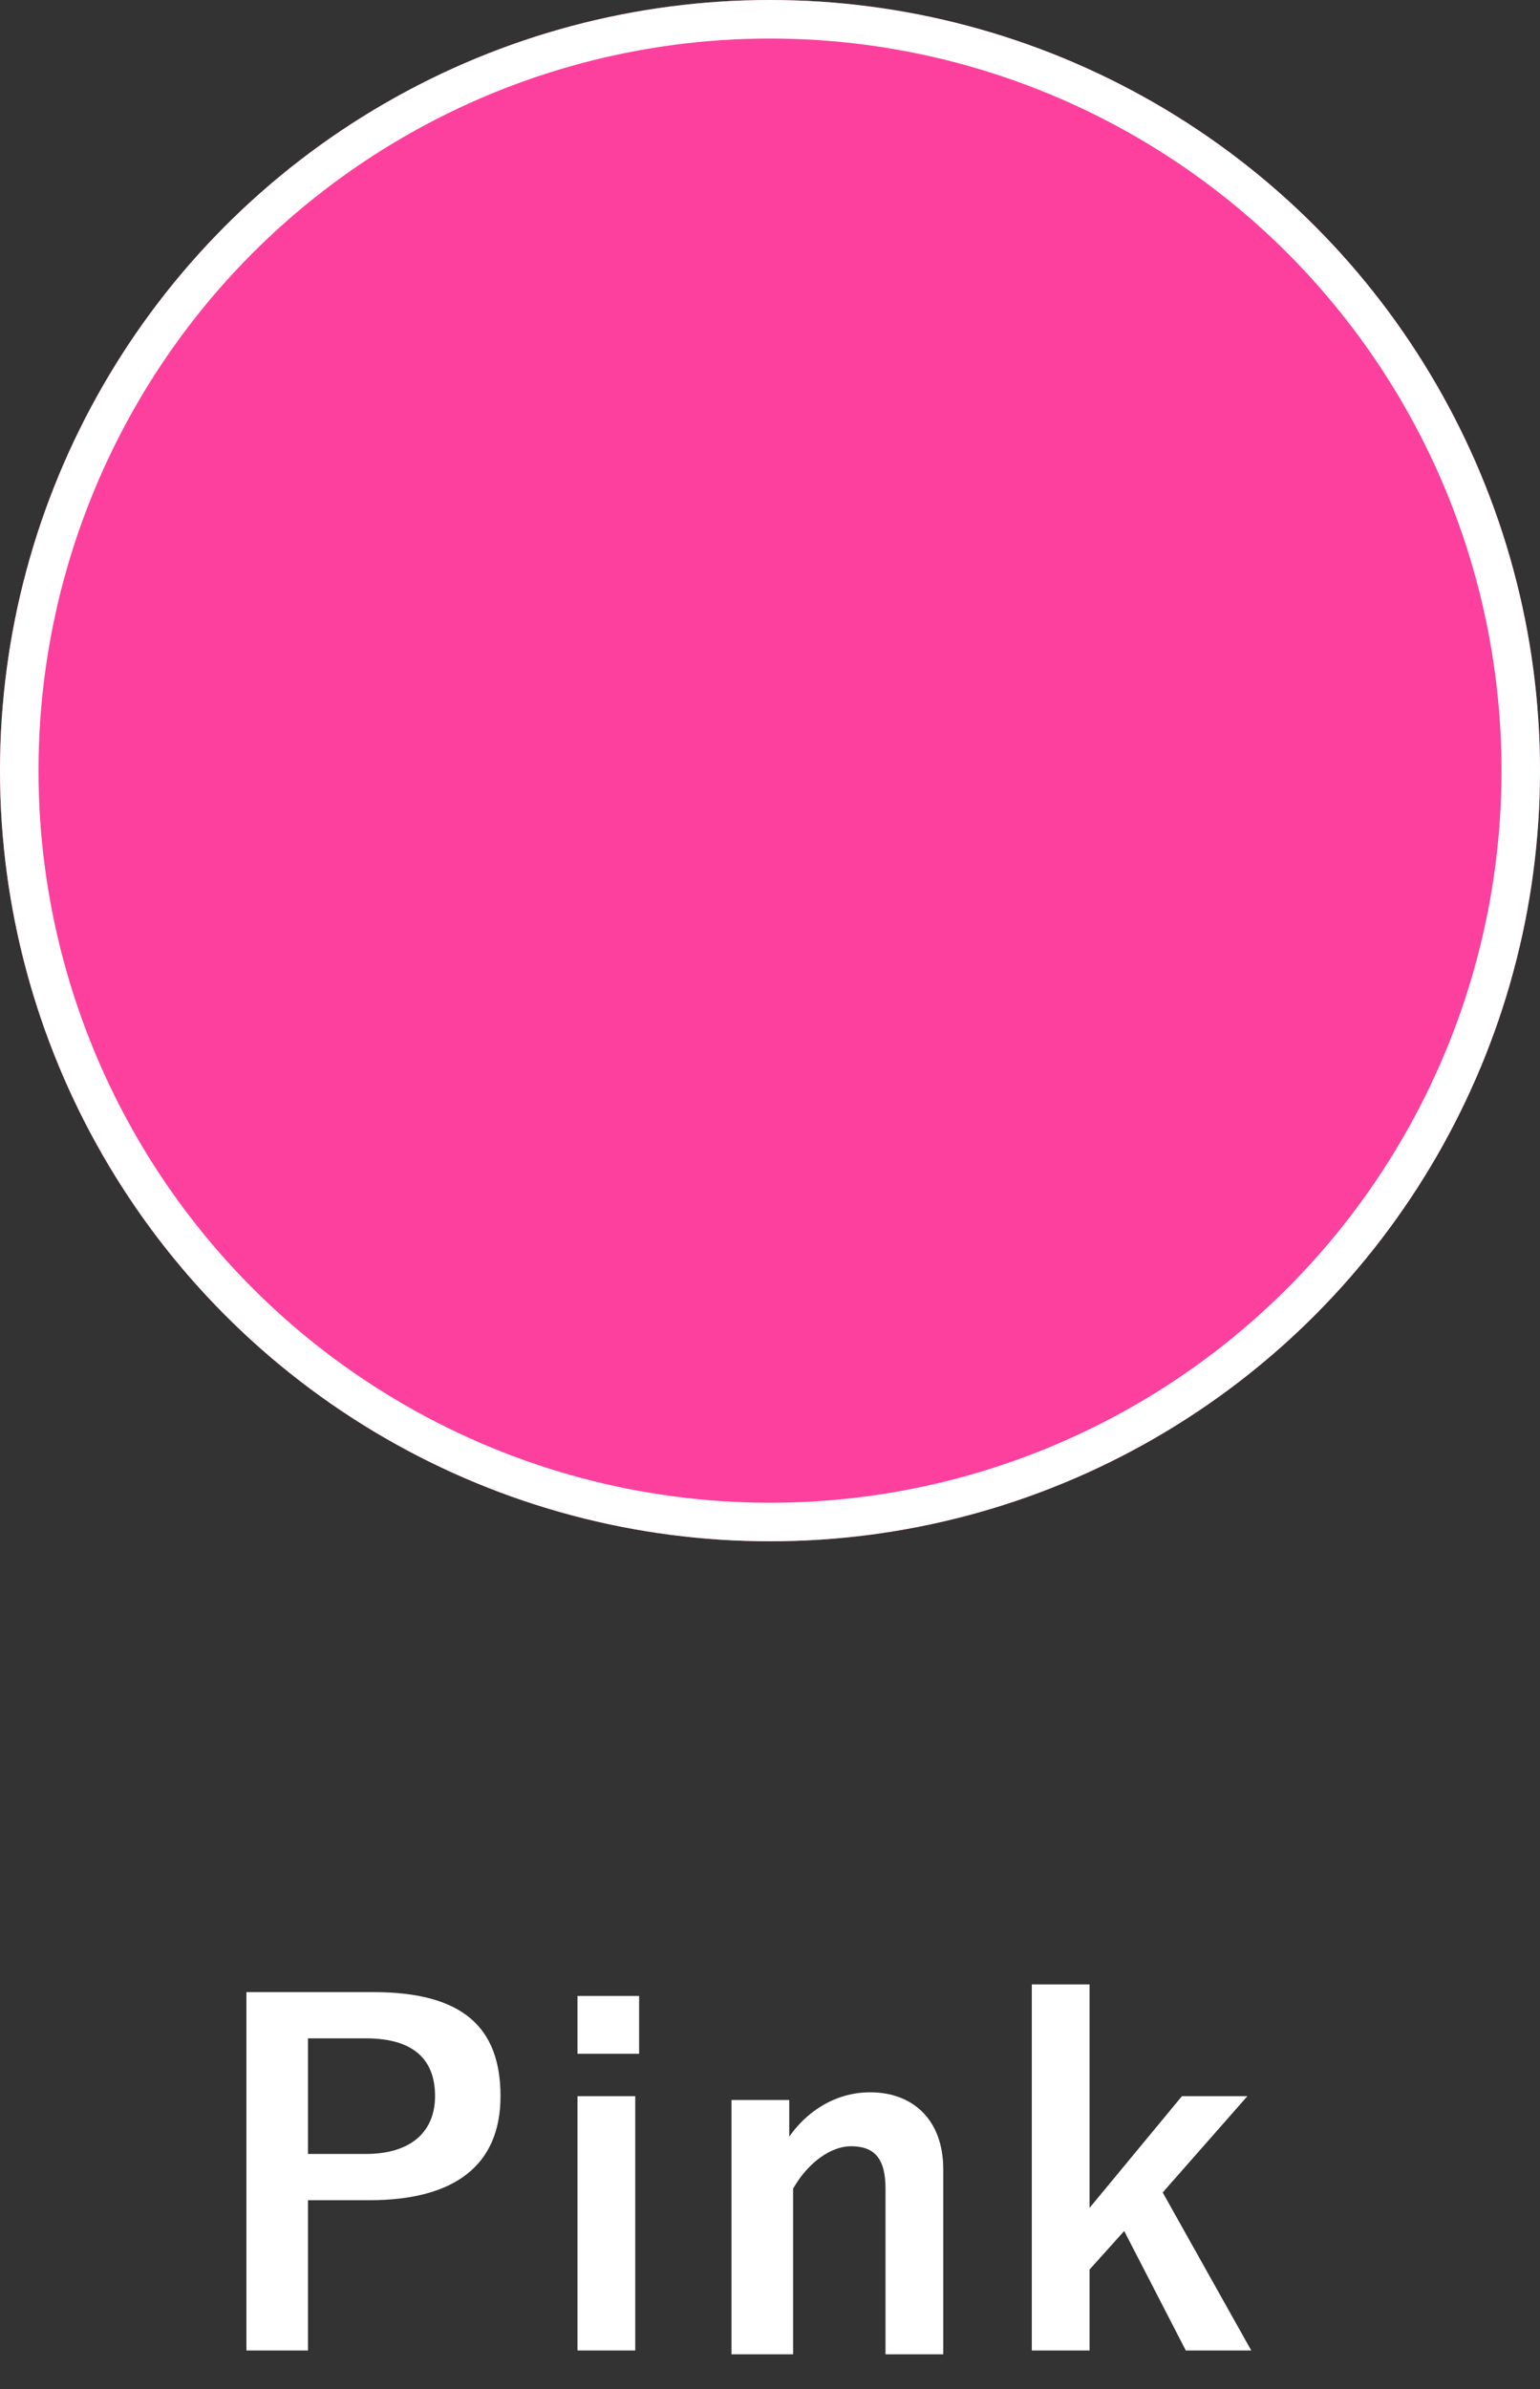 <?xml version="1.0" encoding="utf-8"?>
<!-- Generator: Adobe Illustrator 24.2.1, SVG Export Plug-In . SVG Version: 6.00 Build 0)  -->
<svg version="1.1" id="レイヤー_1" xmlns="http://www.w3.org/2000/svg" xmlns:xlink="http://www.w3.org/1999/xlink" x="0px"
	 y="0px" viewBox="0 0 40 62" style="enable-background:new 0 0 40 62;" xml:space="preserve">
<rect x="0" y="0" width="40" height="62" fill="#333333" stroke="none"/>
<style type="text/css">
	.st0{enable-background:new    ;}
	.st1{fill:#FFFFFF;}
	.st2{fill:#FD409D;}
	.st3{fill:none;stroke:#FFFFFF;}
</style>
<g id="グループ_149" transform="translate(-150 -4390)">
	<g class="st0">
		<path class="st1" d="M159.7,4441.7c2.3,0,3.3,0.9,3.3,2.7s-1.2,2.7-3.4,2.7H158v3.9h-1.6v-9.3H159.7z M158,4445.9h1.5
			c1.2,0,1.8-0.6,1.8-1.5c0-0.9-0.5-1.5-1.8-1.5H158V4445.9z"/>
		<path class="st1" d="M166.6,4443.3H165v-1.5h1.6V4443.3z M166.5,4451H165v-6.6h1.5V4451z"/>
		<path class="st1" d="M170.4,4445.6c0.5-0.8,1.3-1.3,2.2-1.3c1.1,0,1.9,0.7,1.9,2v4.8h-1.5v-4.3c0-0.8-0.3-1.1-0.9-1.1
			c-0.5,0-1.1,0.4-1.5,1.1v4.3H169v-6.6h1.5V4445.6z"/>
		<path class="st1" d="M180.2,4446.9l2.3,4.1h-1.7l-1.6-3.1l-0.9,1v2.1h-1.5v-9.5h1.5v5.8l2.4-2.9h1.7L180.2,4446.9z"/>
	</g>
	<g id="楕円形_20" transform="translate(150 4390)">
		<circle class="st2" cx="20" cy="20" r="20"/>
		<circle class="st3" cx="20" cy="20" r="19.5"/>
	</g>
</g>
</svg>
